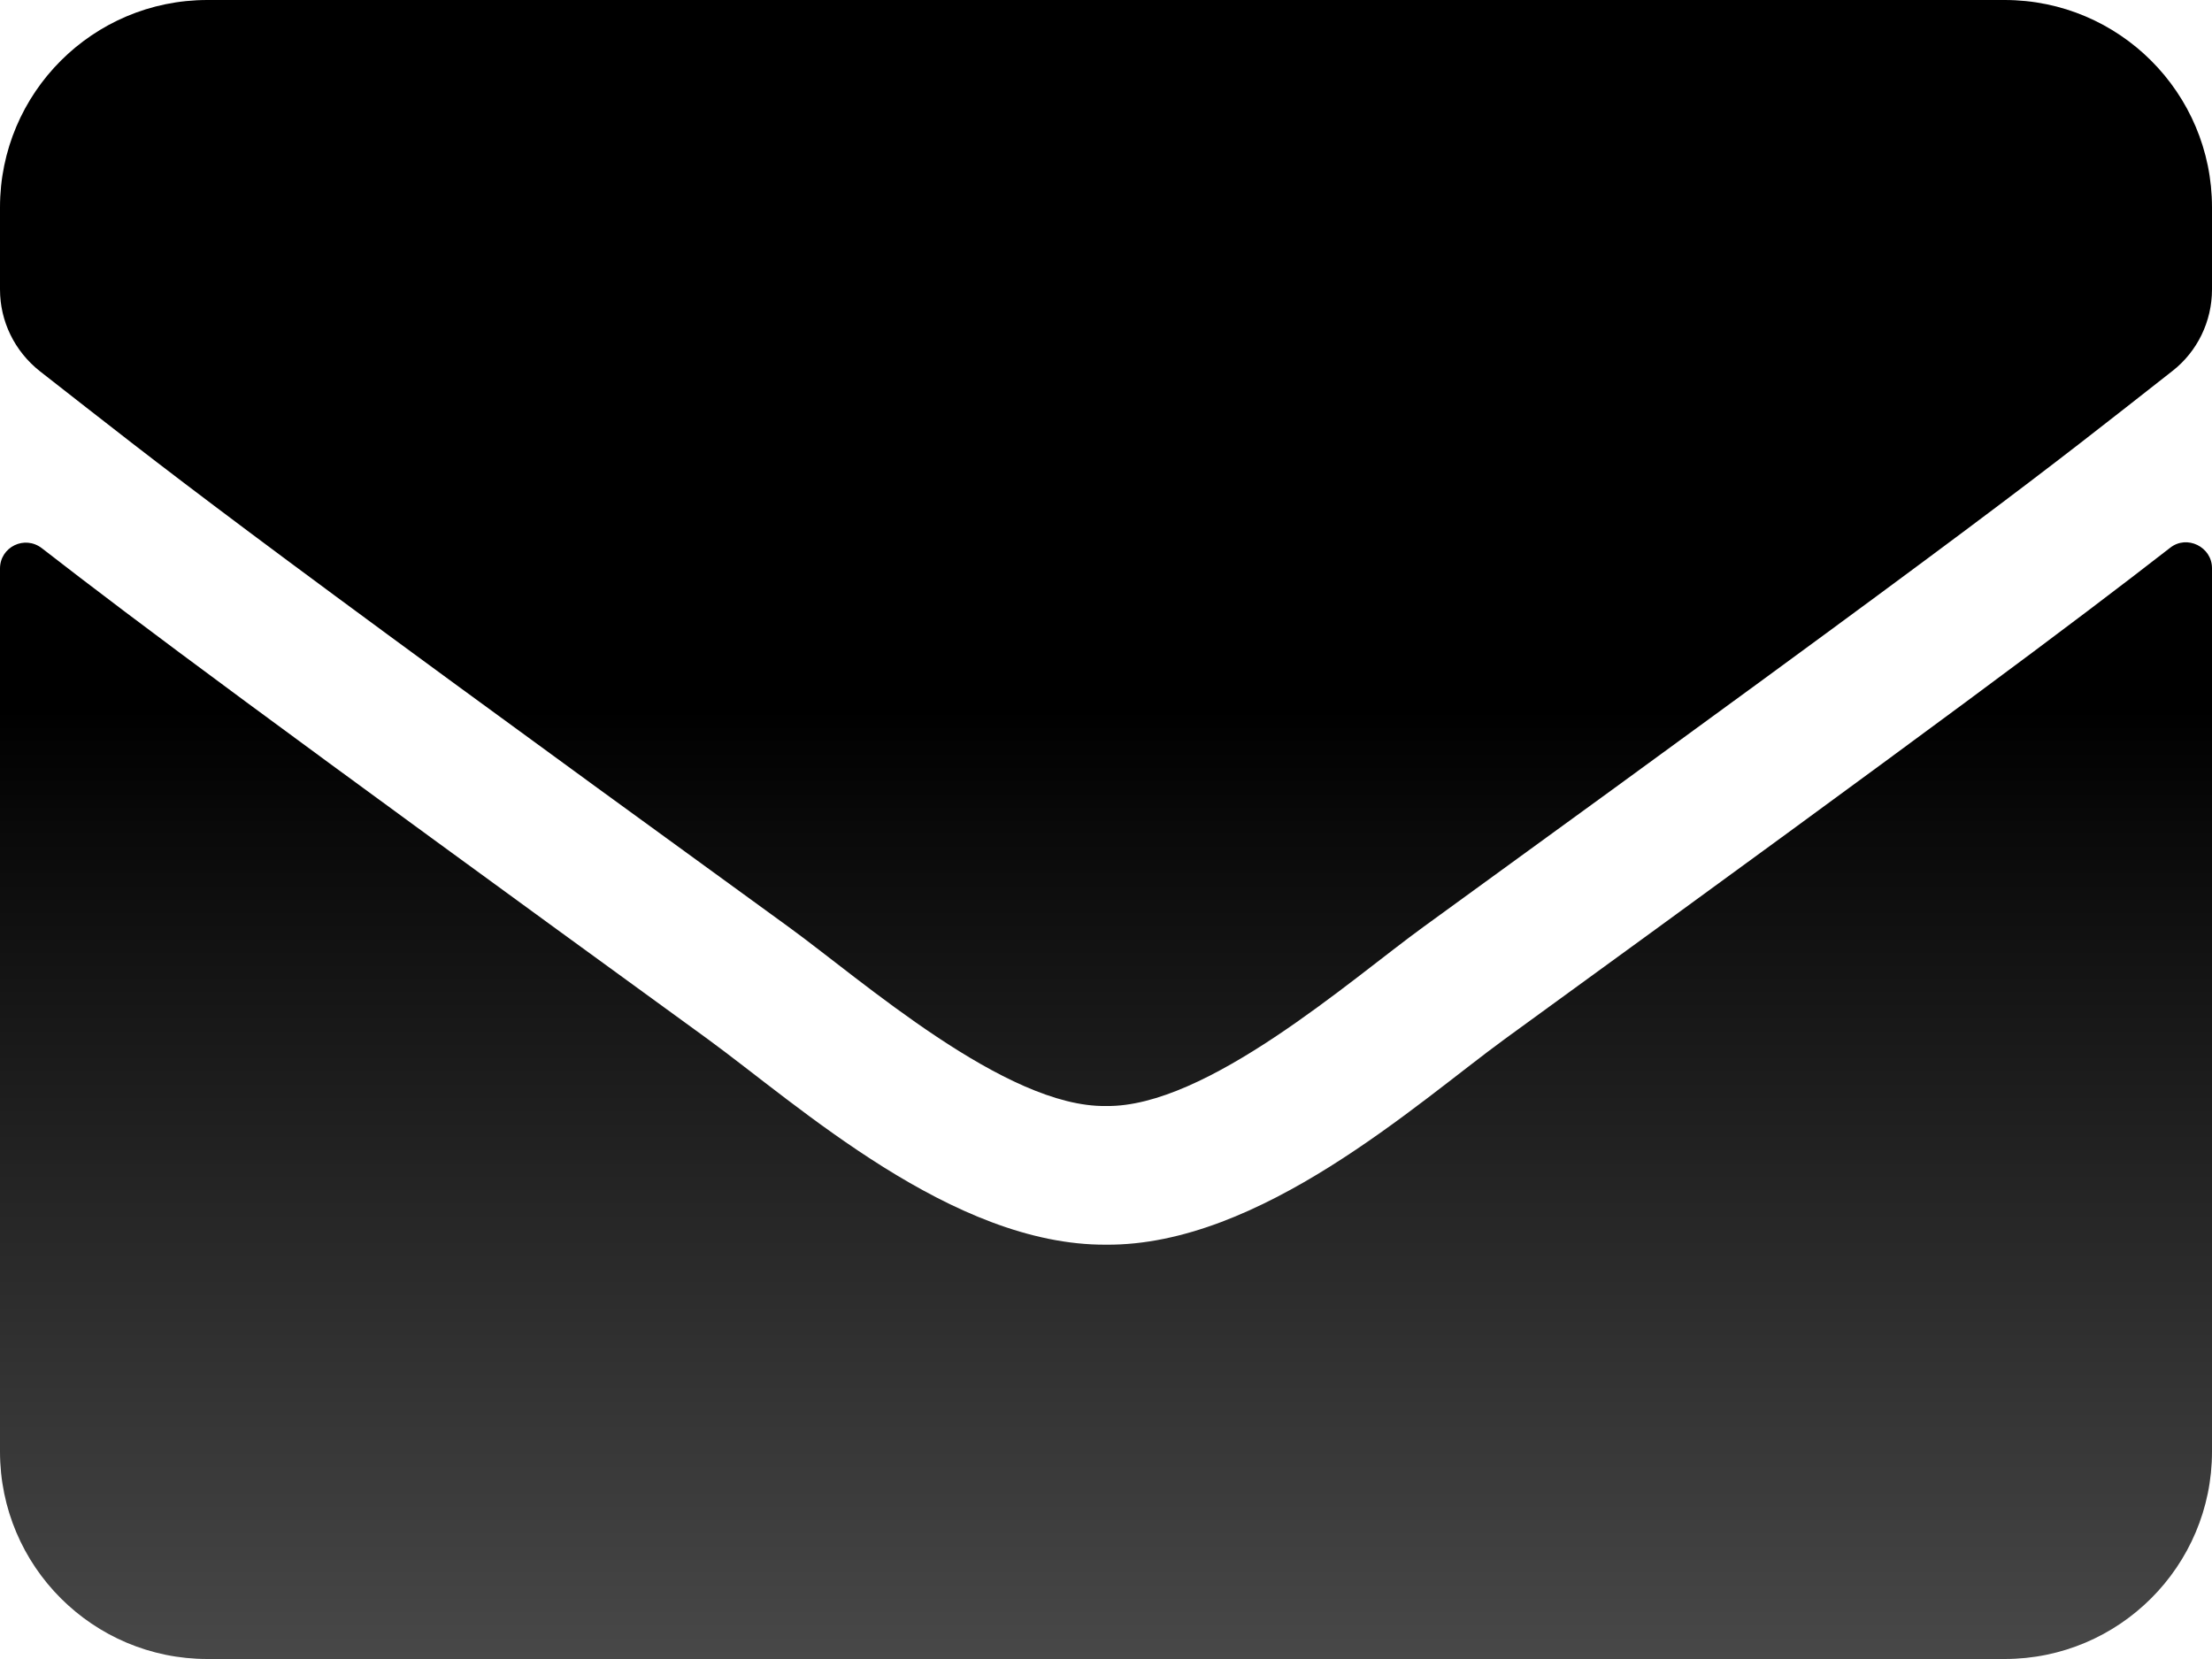 <svg fill="none" xmlns="http://www.w3.org/2000/svg" viewBox="0 0 512 384">
  <path d="M502.3 126.8c3.9-3.1 9.7-.2 9.7 4.7V336c0 26.5-21.5 48-48 48H48c-26.5 0-48-21.5-48-48V131.6c0-5 5.7-7.8 9.7-4.7 22.4 17.4 52.1 39.5 154.1 113.6 21.1 15.4 56.7 47.8 92.2 47.6 35.7.3 72-32.8 92.3-47.6 102-74.1 131.6-96.3 154-113.7zM256 256c23.2.4 56.6-29.2 73.4-41.4 132.7-96.3 142.8-104.7 173.4-128.7 5.8-4.5 9.2-11.5 9.2-18.9V48c0-26.5-21.5-48-48-48H48C21.5 0 0 21.5 0 48v19c0 7.4 3.4 14.3 9.2 18.9 30.6 23.9 40.7 32.4 173.4 128.7 16.8 12.2 50.2 41.8 73.4 41.4z" fill="url(#YUA9aJ_Cun-aa)"/>
  <defs>
    <linearGradient id="YUA9aJ_Cun-aa" x1="256" y1="164" x2="256" y2="475.5" gradientUnits="userSpaceOnUse">
      <stop/>
      <stop offset="1" stop-color="#666"/>
    </linearGradient>
  </defs>
</svg>
